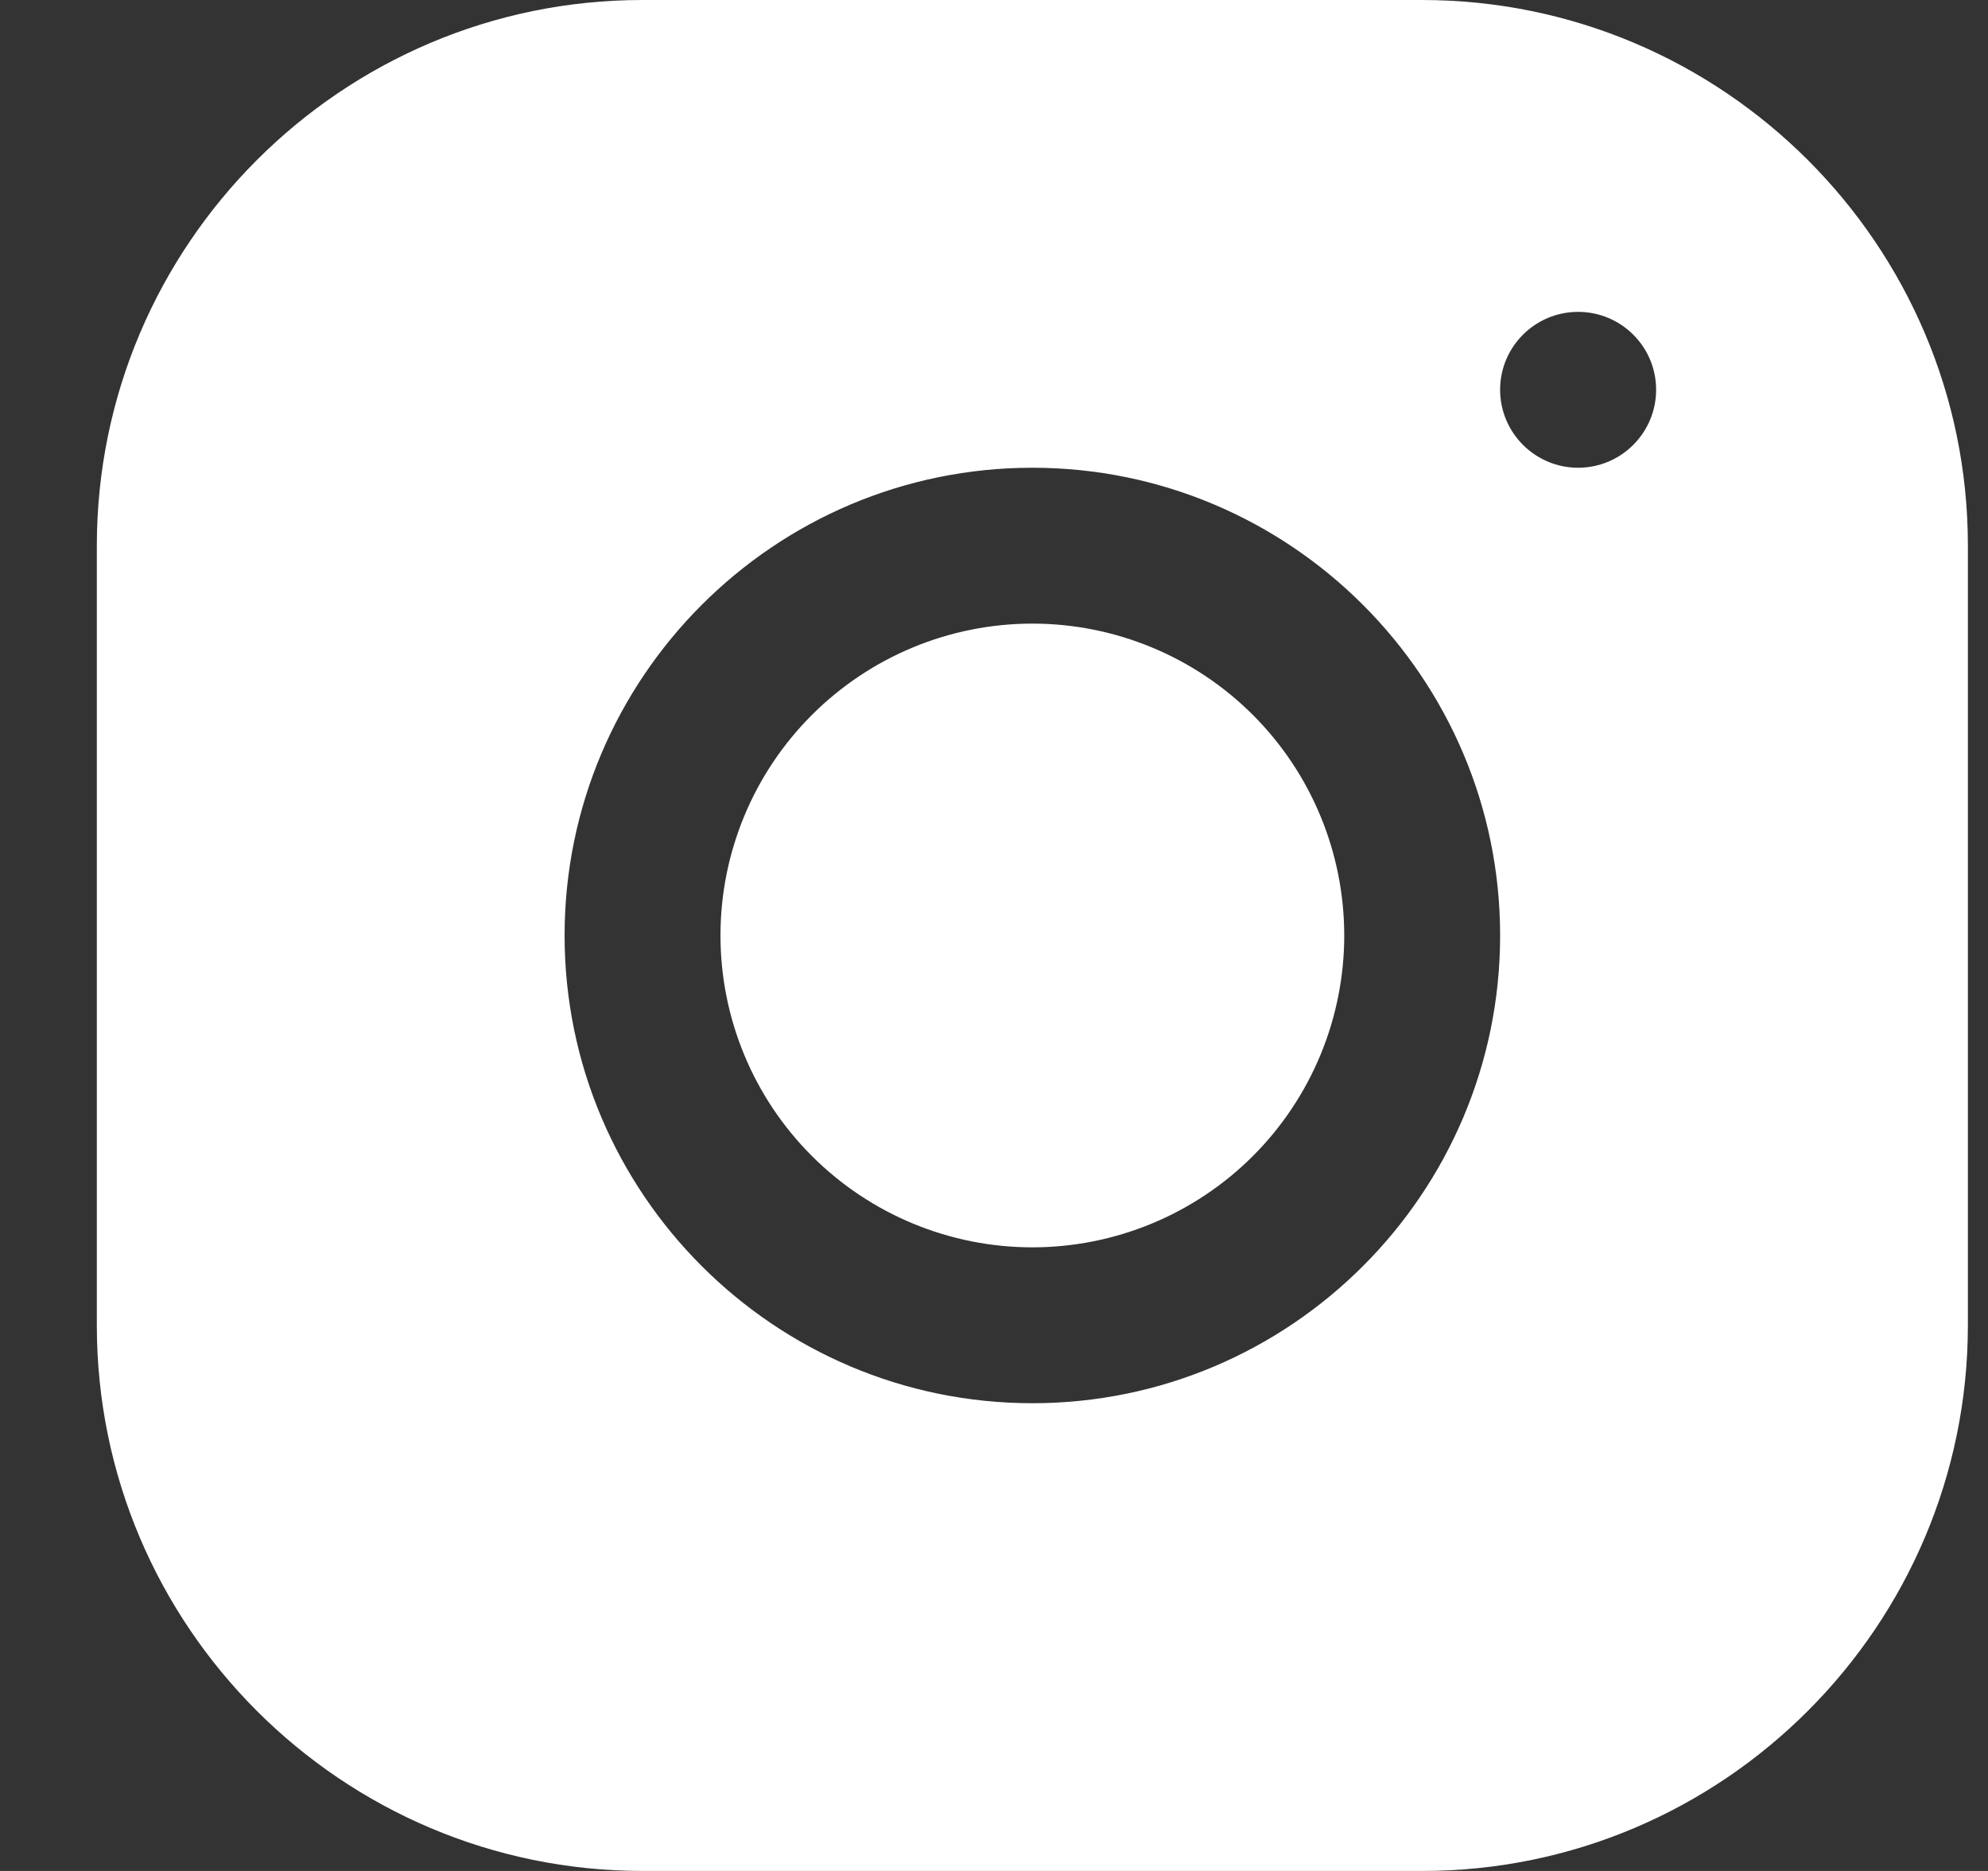 <svg width="17" height="16" viewBox="0 0 17 16" fill="none" xmlns="http://www.w3.org/2000/svg">
<rect x="0" y="0" width="17" height="16" fill="#333333" stroke="none"/>
<path d="M5.493 0C2.921 0 0.828 2.095 0.828 4.668V11.335C0.828 13.907 2.923 16 5.496 16H12.163C14.735 16 16.828 13.905 16.828 11.332V4.665C16.828 2.093 14.733 0 12.16 0H5.493ZM13.495 2.667C13.863 2.667 14.162 2.965 14.162 3.333C14.162 3.701 13.863 4 13.495 4C13.127 4 12.828 3.701 12.828 3.333C12.828 2.965 13.127 2.667 13.495 2.667ZM8.828 4C11.034 4 12.828 5.794 12.828 8C12.828 10.206 11.034 12 8.828 12C6.622 12 4.828 10.206 4.828 8C4.828 5.794 6.622 4 8.828 4ZM8.828 5.333C8.121 5.333 7.443 5.614 6.943 6.114C6.442 6.614 6.161 7.293 6.161 8C6.161 8.707 6.442 9.386 6.943 9.886C7.443 10.386 8.121 10.667 8.828 10.667C9.535 10.667 10.214 10.386 10.714 9.886C11.214 9.386 11.495 8.707 11.495 8C11.495 7.293 11.214 6.614 10.714 6.114C10.214 5.614 9.535 5.333 8.828 5.333Z" fill="white"/>
</svg>
